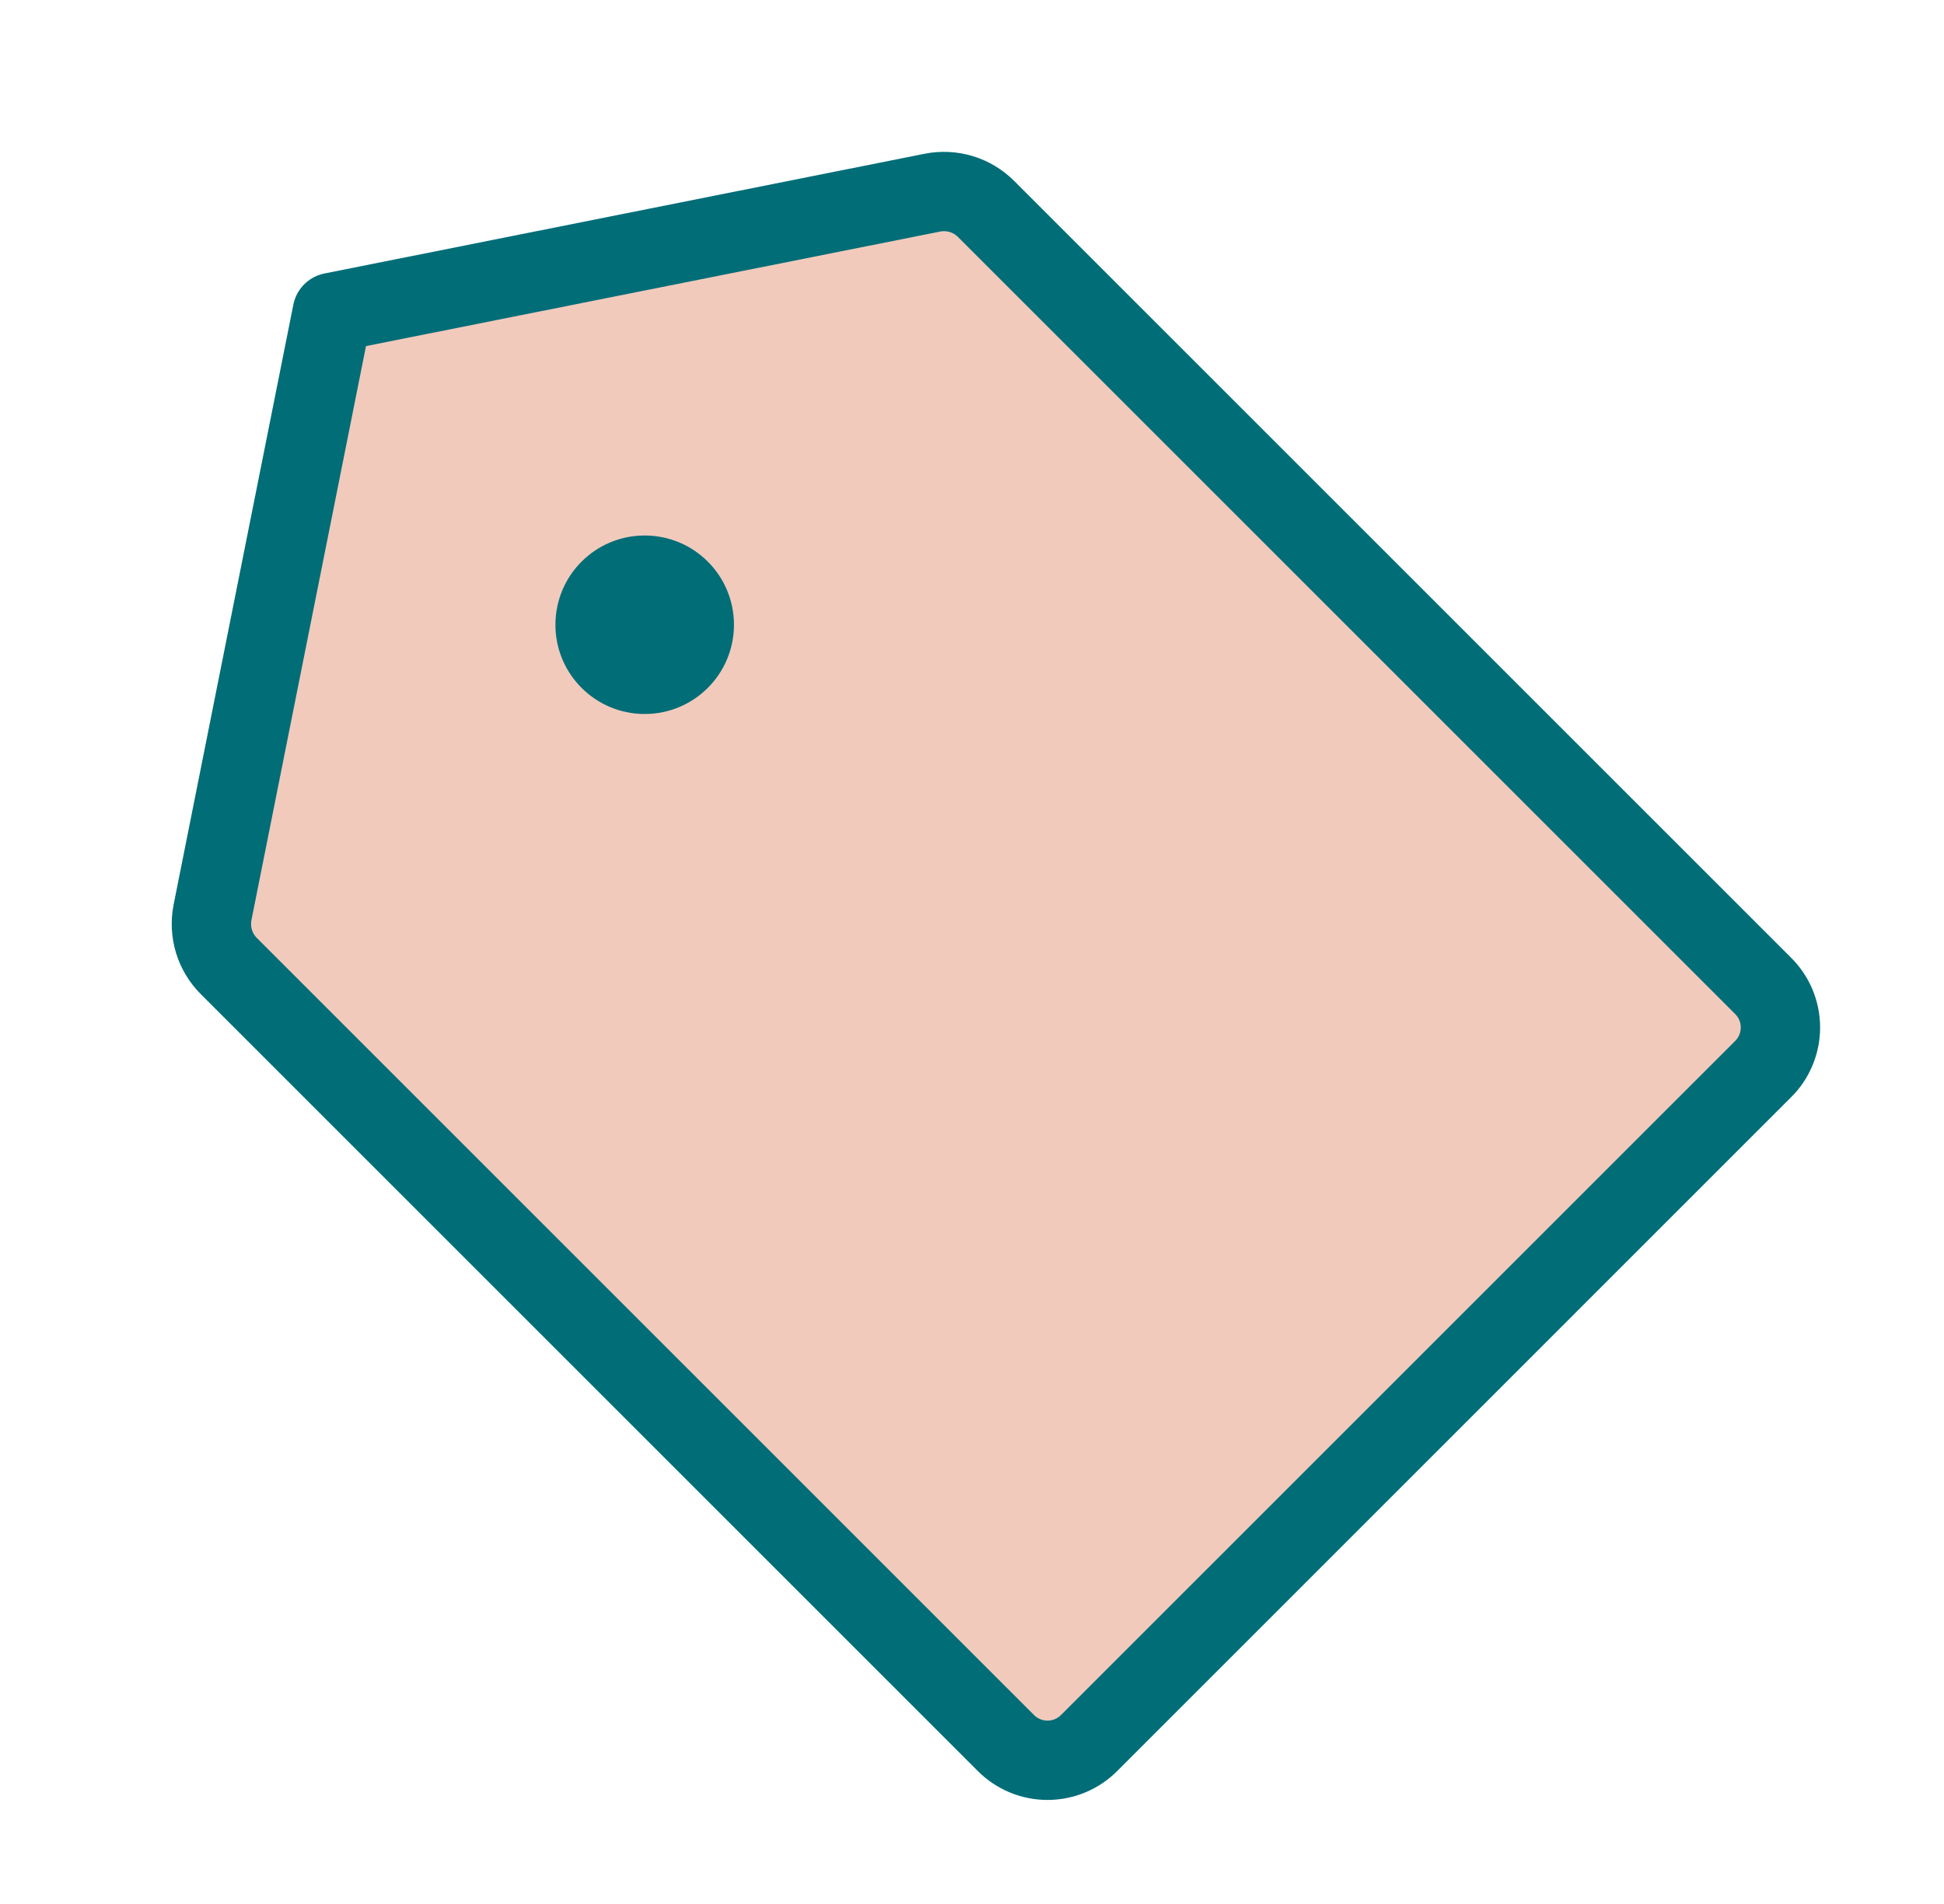 <svg width="49" height="48" viewBox="0 0 49 48" fill="none" xmlns="http://www.w3.org/2000/svg">
<path d="M23.506 4.856L8.375 7.875L5.356 23.006C5.309 23.248 5.322 23.497 5.394 23.733C5.466 23.968 5.595 24.182 5.769 24.356L25.344 43.931C25.482 44.072 25.647 44.185 25.828 44.261C26.01 44.338 26.206 44.377 26.403 44.377C26.601 44.377 26.796 44.338 26.978 44.261C27.16 44.185 27.325 44.072 27.463 43.931L44.431 26.962C44.572 26.825 44.685 26.66 44.761 26.478C44.838 26.296 44.877 26.101 44.877 25.903C44.877 25.706 44.838 25.51 44.761 25.328C44.685 25.146 44.572 24.982 44.431 24.844L24.856 5.269C24.682 5.095 24.468 4.966 24.233 4.894C23.997 4.822 23.748 4.809 23.506 4.856V4.856Z" fill="#F1CABC"/>
<path d="M23.506 4.856L8.375 7.875L5.356 23.006C5.309 23.248 5.322 23.497 5.394 23.733C5.466 23.968 5.595 24.182 5.769 24.356L25.344 43.931C25.482 44.072 25.647 44.185 25.828 44.261C26.01 44.338 26.206 44.377 26.403 44.377C26.601 44.377 26.796 44.338 26.978 44.261C27.16 44.185 27.325 44.072 27.463 43.931L44.431 26.962C44.572 26.825 44.685 26.66 44.761 26.478C44.838 26.296 44.877 26.101 44.877 25.903C44.877 25.706 44.838 25.51 44.761 25.328C44.685 25.146 44.572 24.982 44.431 24.844L24.856 5.269C24.682 5.095 24.468 4.966 24.233 4.894C23.997 4.822 23.748 4.809 23.506 4.856V4.856Z" stroke="#006D77" stroke-width="2" stroke-linecap="round" stroke-linejoin="round"/>
<path d="M16.25 18C17.493 18 18.5 16.993 18.5 15.75C18.5 14.507 17.493 13.5 16.25 13.5C15.007 13.5 14 14.507 14 15.75C14 16.993 15.007 18 16.25 18Z" fill="#006D77"/>
</svg>
